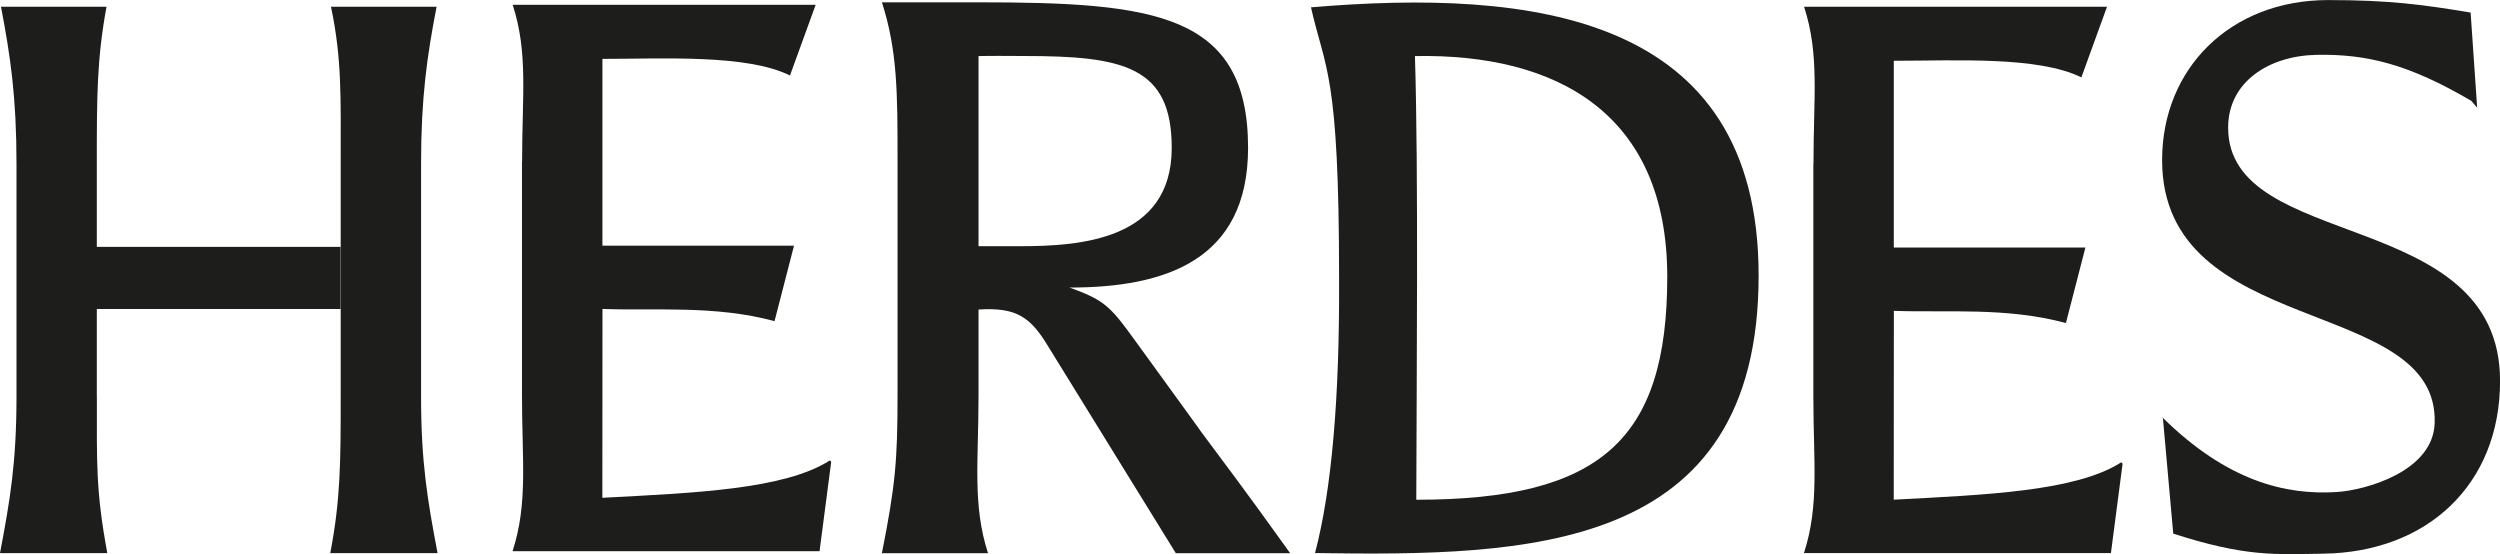<svg viewBox="0 0 409.31 90.7" xmlns="http://www.w3.org/2000/svg" id="Capa_1"><defs><style>.cls-1{fill:#1d1d1b;}</style></defs><path d="M85.48,26.46c0-10.81,1.01-17.8-1.54-25.67h49.6l-4.2,11.57c-7.08-3.5-20.65-2.72-30.71-2.72v30.58h31.37l-3.19,12.36c-9.76-2.65-19.76-1.67-28.17-2l-.02,30.92c15.16-.8,29.84-1.37,37.25-6.12l.22.22-1.91,14.64h-50.26c2.54-7.86,1.54-14.85,1.54-25.67V26.46Z" class="cls-1"></path><path d="M219.24,45.48c0-33.83-2.29-34.04-4.6-44.28,35.99-3.03,73.29.96,73.29,43.91,0,45.58-38.13,45.92-72.63,45.44q4.09-15.51,3.94-45.07ZM231.88,81.82c30.12,0,41.09-9.75,41.09-36.5s-18.1-36.58-41.31-36.14c.59,18.98.26,53.62.22,72.64" class="cls-1"></path><path d="M68.94,64.89V26.77c0-10.81.98-17.59,2.54-25.67h-17.29c1.81,8.59,1.59,14.86,1.59,25.67v38.12c0,10.81-.02,16.89-1.71,25.67h17.57c-1.66-8.74-2.7-14.85-2.7-25.67Z" class="cls-1"></path><path d="M15.85,64.89v-14.3s39.91,0,39.91,0v-10.17s-39.91,0-39.91,0v-13.65c0-10.81,0-17.08,1.59-25.67H.16c1.55,8.08,2.54,14.86,2.54,25.67v38.12c0,10.81-1.04,16.93-2.7,25.67h17.57c-1.91-10.28-1.71-14.85-1.71-25.67Z" class="cls-1"></path><path d="M355.81,87.35l-1.71-19.13-.06.12c10.51,10.36,20.06,12.78,28.63,12.21,4.61-.31,15.66-3.34,15.94-11.24.77-21.06-44.62-13.68-44.62-43.11,0-14.95,11.13-26.19,27.18-26.19,10.06,0,15.65.76,23.33,2.05l1.07,15.57-.96-1.12c-10.16-5.96-17.07-7.7-25.36-7.53-7.81.16-14.42,4.44-14.45,11.86-.07,20.53,44.52,12.9,44.52,41.53,0,16.92-11.88,28.07-29,28.28-7.85.1-12.51.58-24.5-3.28Z" class="cls-1"></path><path d="M196.49,70.45l-8.03-11.08c-6.54-8.92-6.52-9.83-13.36-12.29,15.56,0,29.24-4.37,29.24-22.88C204.33,2.18,188.97.38,160.21.38h-15.82c2.56,7.93,2.56,14.98,2.56,25.88v38.43c0,10.9-.38,14.83-2.56,25.88h17.37c-2.56-7.93-1.55-14.97-1.55-25.88v-14.01c6.23-.41,8.53,1.27,11.4,6.03l20.9,33.86h18.81-.09c-7.41-10.36-11.46-15.68-14.75-20.11ZM166.95,40.31h-6.74V8.09v1.09c2.33-.06,4.9-.01,7.51-.01,16.21,0,24.12,1.71,24.12,15.03,0,15.14-15.01,16.11-24.9,16.11Z" class="cls-1"></path><path d="M296.91,26.77c0-10.81,1.01-17.8-1.54-25.67h49.6l-4.2,11.57c-7.08-3.5-20.65-2.72-30.71-2.72v30.58h31.37l-3.19,12.36c-9.76-2.65-19.76-1.67-28.17-2l-.02,30.92c15.16-.8,29.84-1.37,37.25-6.12l.22.22-1.91,14.64h-50.26c2.54-7.86,1.54-14.85,1.54-25.67V26.77Z" class="cls-1"></path></svg>
